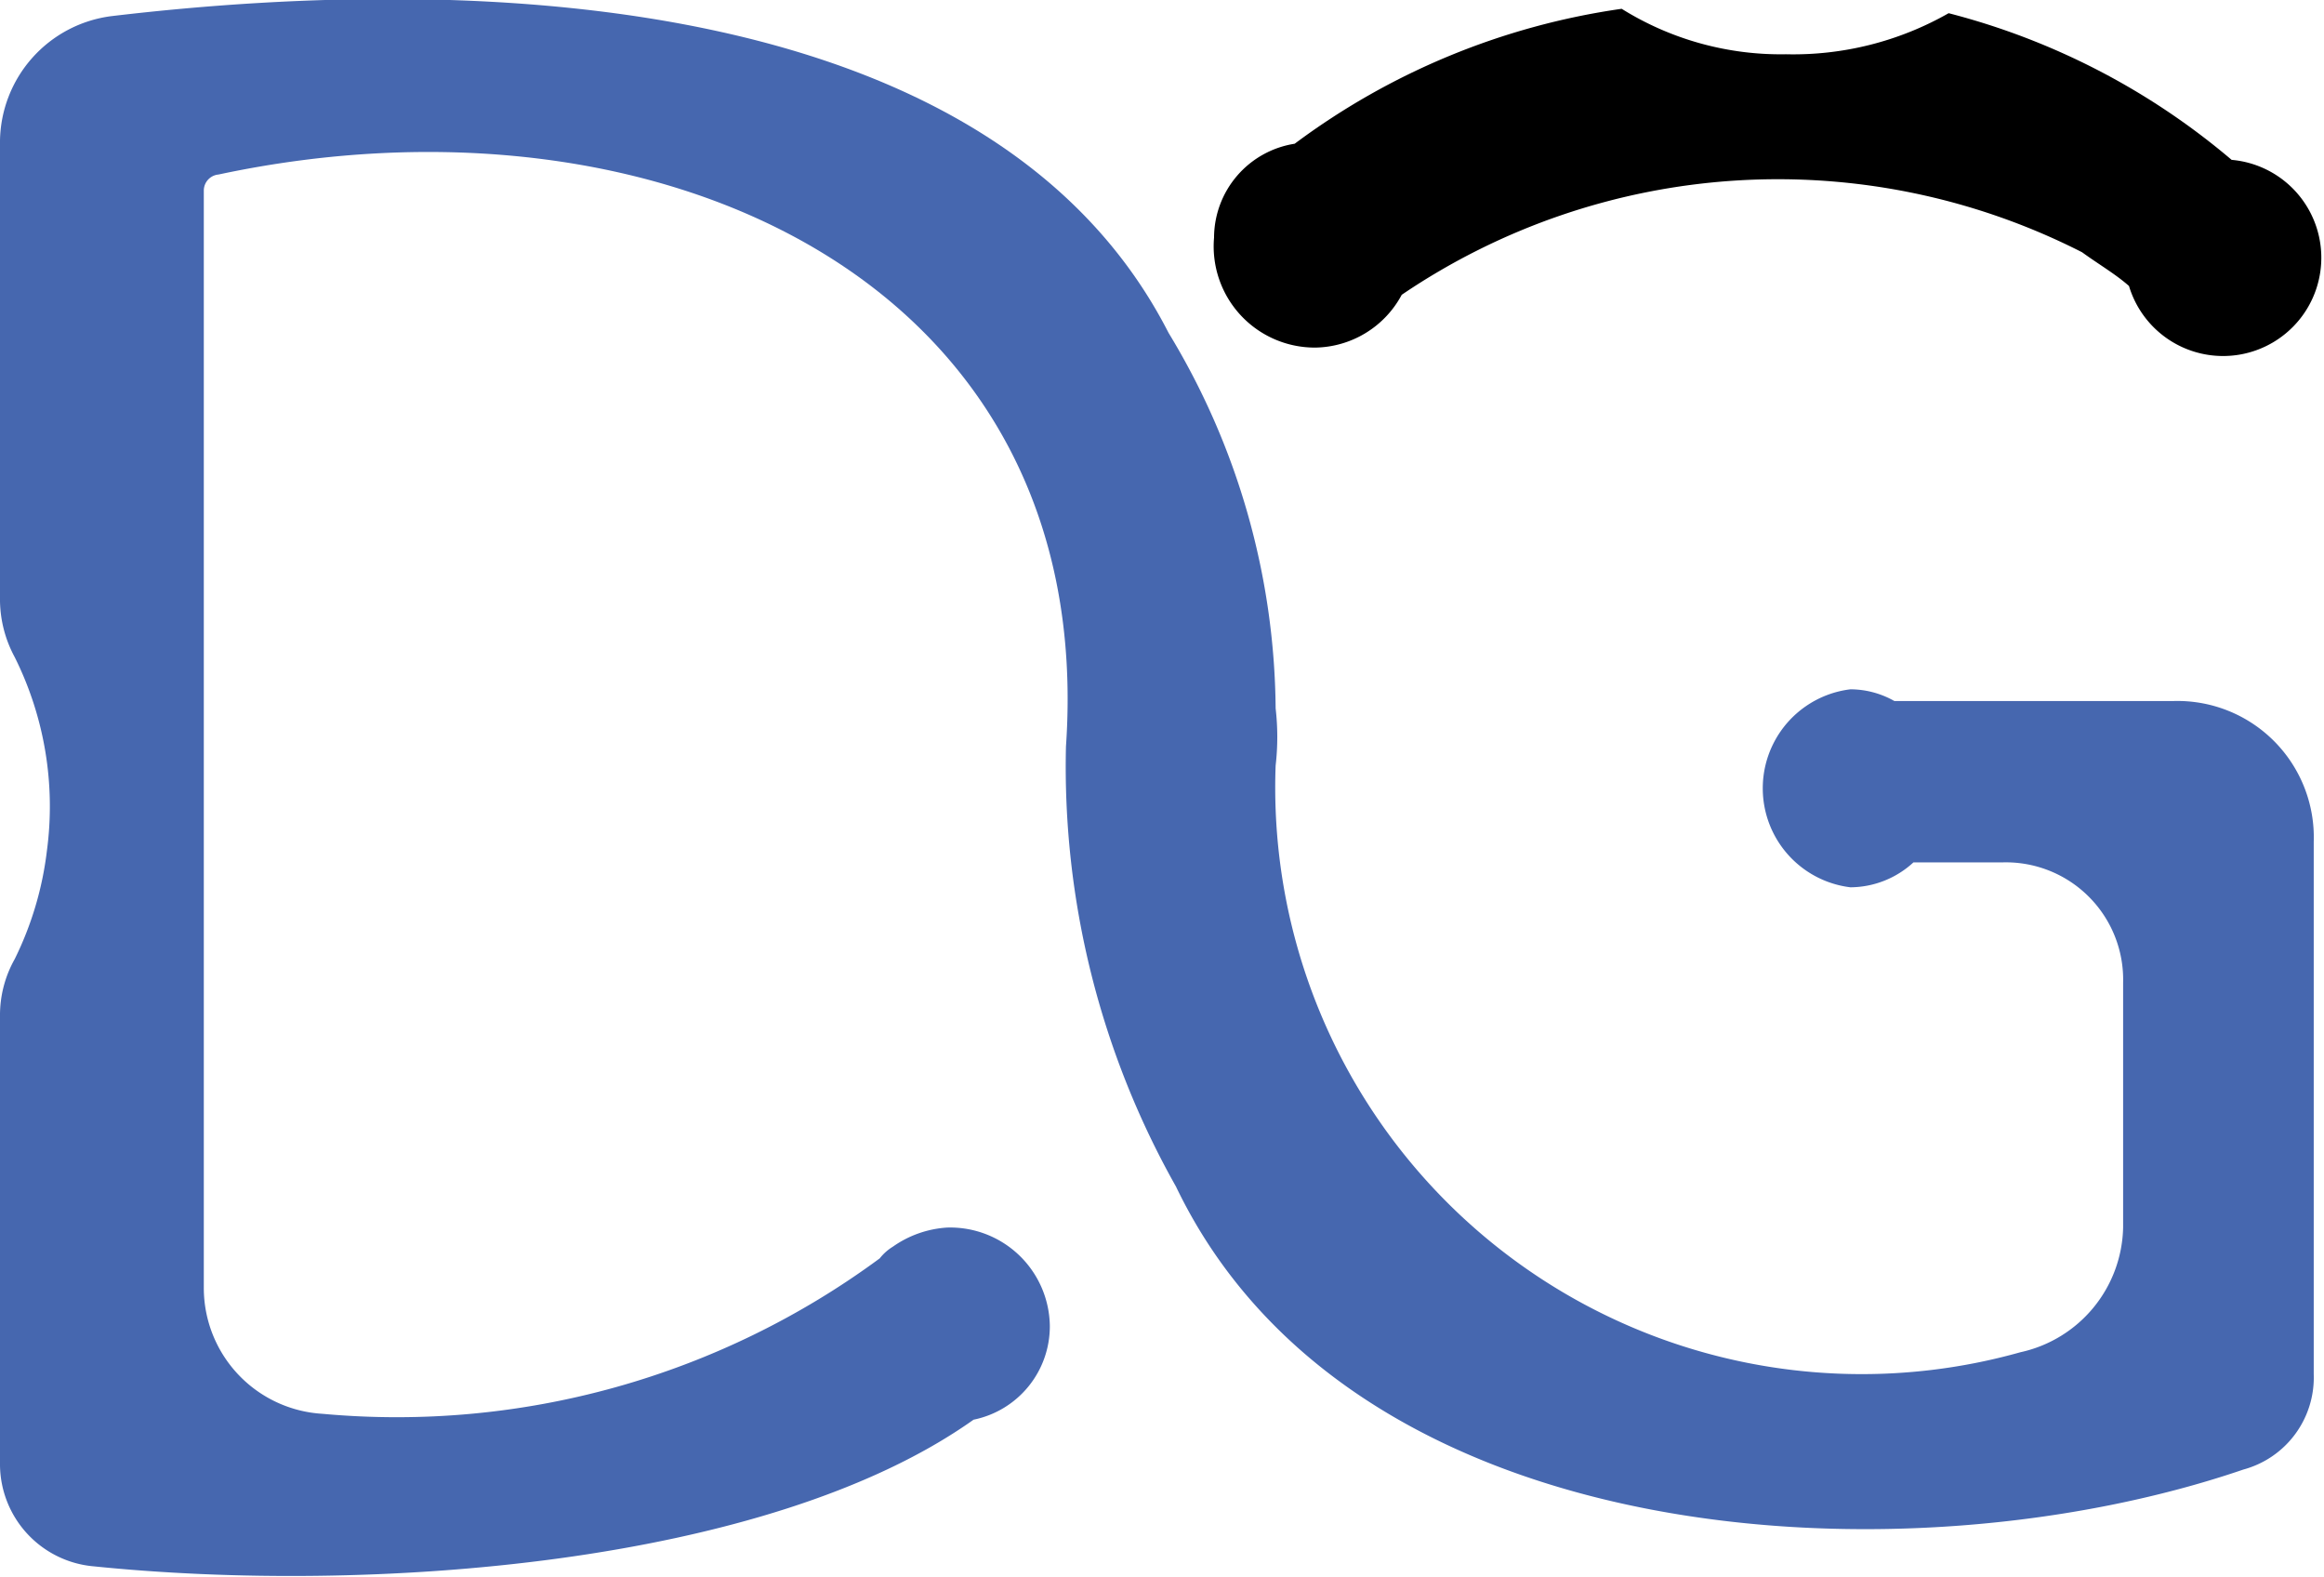 <svg id="Capa_1" data-name="Capa 1" xmlns="http://www.w3.org/2000/svg" viewBox="0 0 15.85 10.75"><defs><style>.cls-1{fill:#4667af;}</style></defs><path class="cls-1" d="M14.9,7.41H13a.61.61,0,0,0-.3-.08.68.68,0,0,0,0,1.35.64.64,0,0,0,.43-.17h.61a.8.8,0,0,1,.82.82V11a.89.89,0,0,1-.7.85,4,4,0,0,1-5.08-4,1.7,1.7,0,0,0,0-.39A5,5,0,0,0,8.05,4.9C6.88,2.61,3.45,2.43.84,2.74a.87.87,0,0,0-.76.85V6.73a.83.83,0,0,0,.1.38A2.28,2.28,0,0,1,.4,8.43a2.27,2.27,0,0,1-.22.74.78.78,0,0,0-.1.39v3.06a.7.7,0,0,0,.64.69c1.86.19,4.59,0,6-1a.65.65,0,0,0,.52-.64A.68.68,0,0,0,6.54,11a.72.72,0,0,0-.37.13h0l0,0a.34.34,0,0,0-.09.08,5.55,5.55,0,0,1-3.8,1.06.86.86,0,0,1-.81-.86V3.93a.11.11,0,0,1,.1-.11c3-.64,6,.73,5.78,3.9a5.83,5.83,0,0,0,.75,3c1.21,2.52,5,2.71,7.28,1.93a.65.65,0,0,0,.48-.65V8.37A.93.93,0,0,0,14.9,7.41Z" transform="translate(-0.08 -2.63)"/><path d="M9.05,5a.68.68,0,0,0,.59-.36,4.57,4.57,0,0,1,4.64-.29h0c.11.08.23.15.32.23h0a.67.67,0,1,0,.7-.86,4.85,4.85,0,0,0-1.93-1A2.14,2.14,0,0,1,12.26,3a2.05,2.05,0,0,1-1.12-.31,4.88,4.88,0,0,0-2.23.92.65.65,0,0,0-.55.64A.69.69,0,0,0,9.05,5Z" transform="translate(-0.08 -2.63)"/></svg>